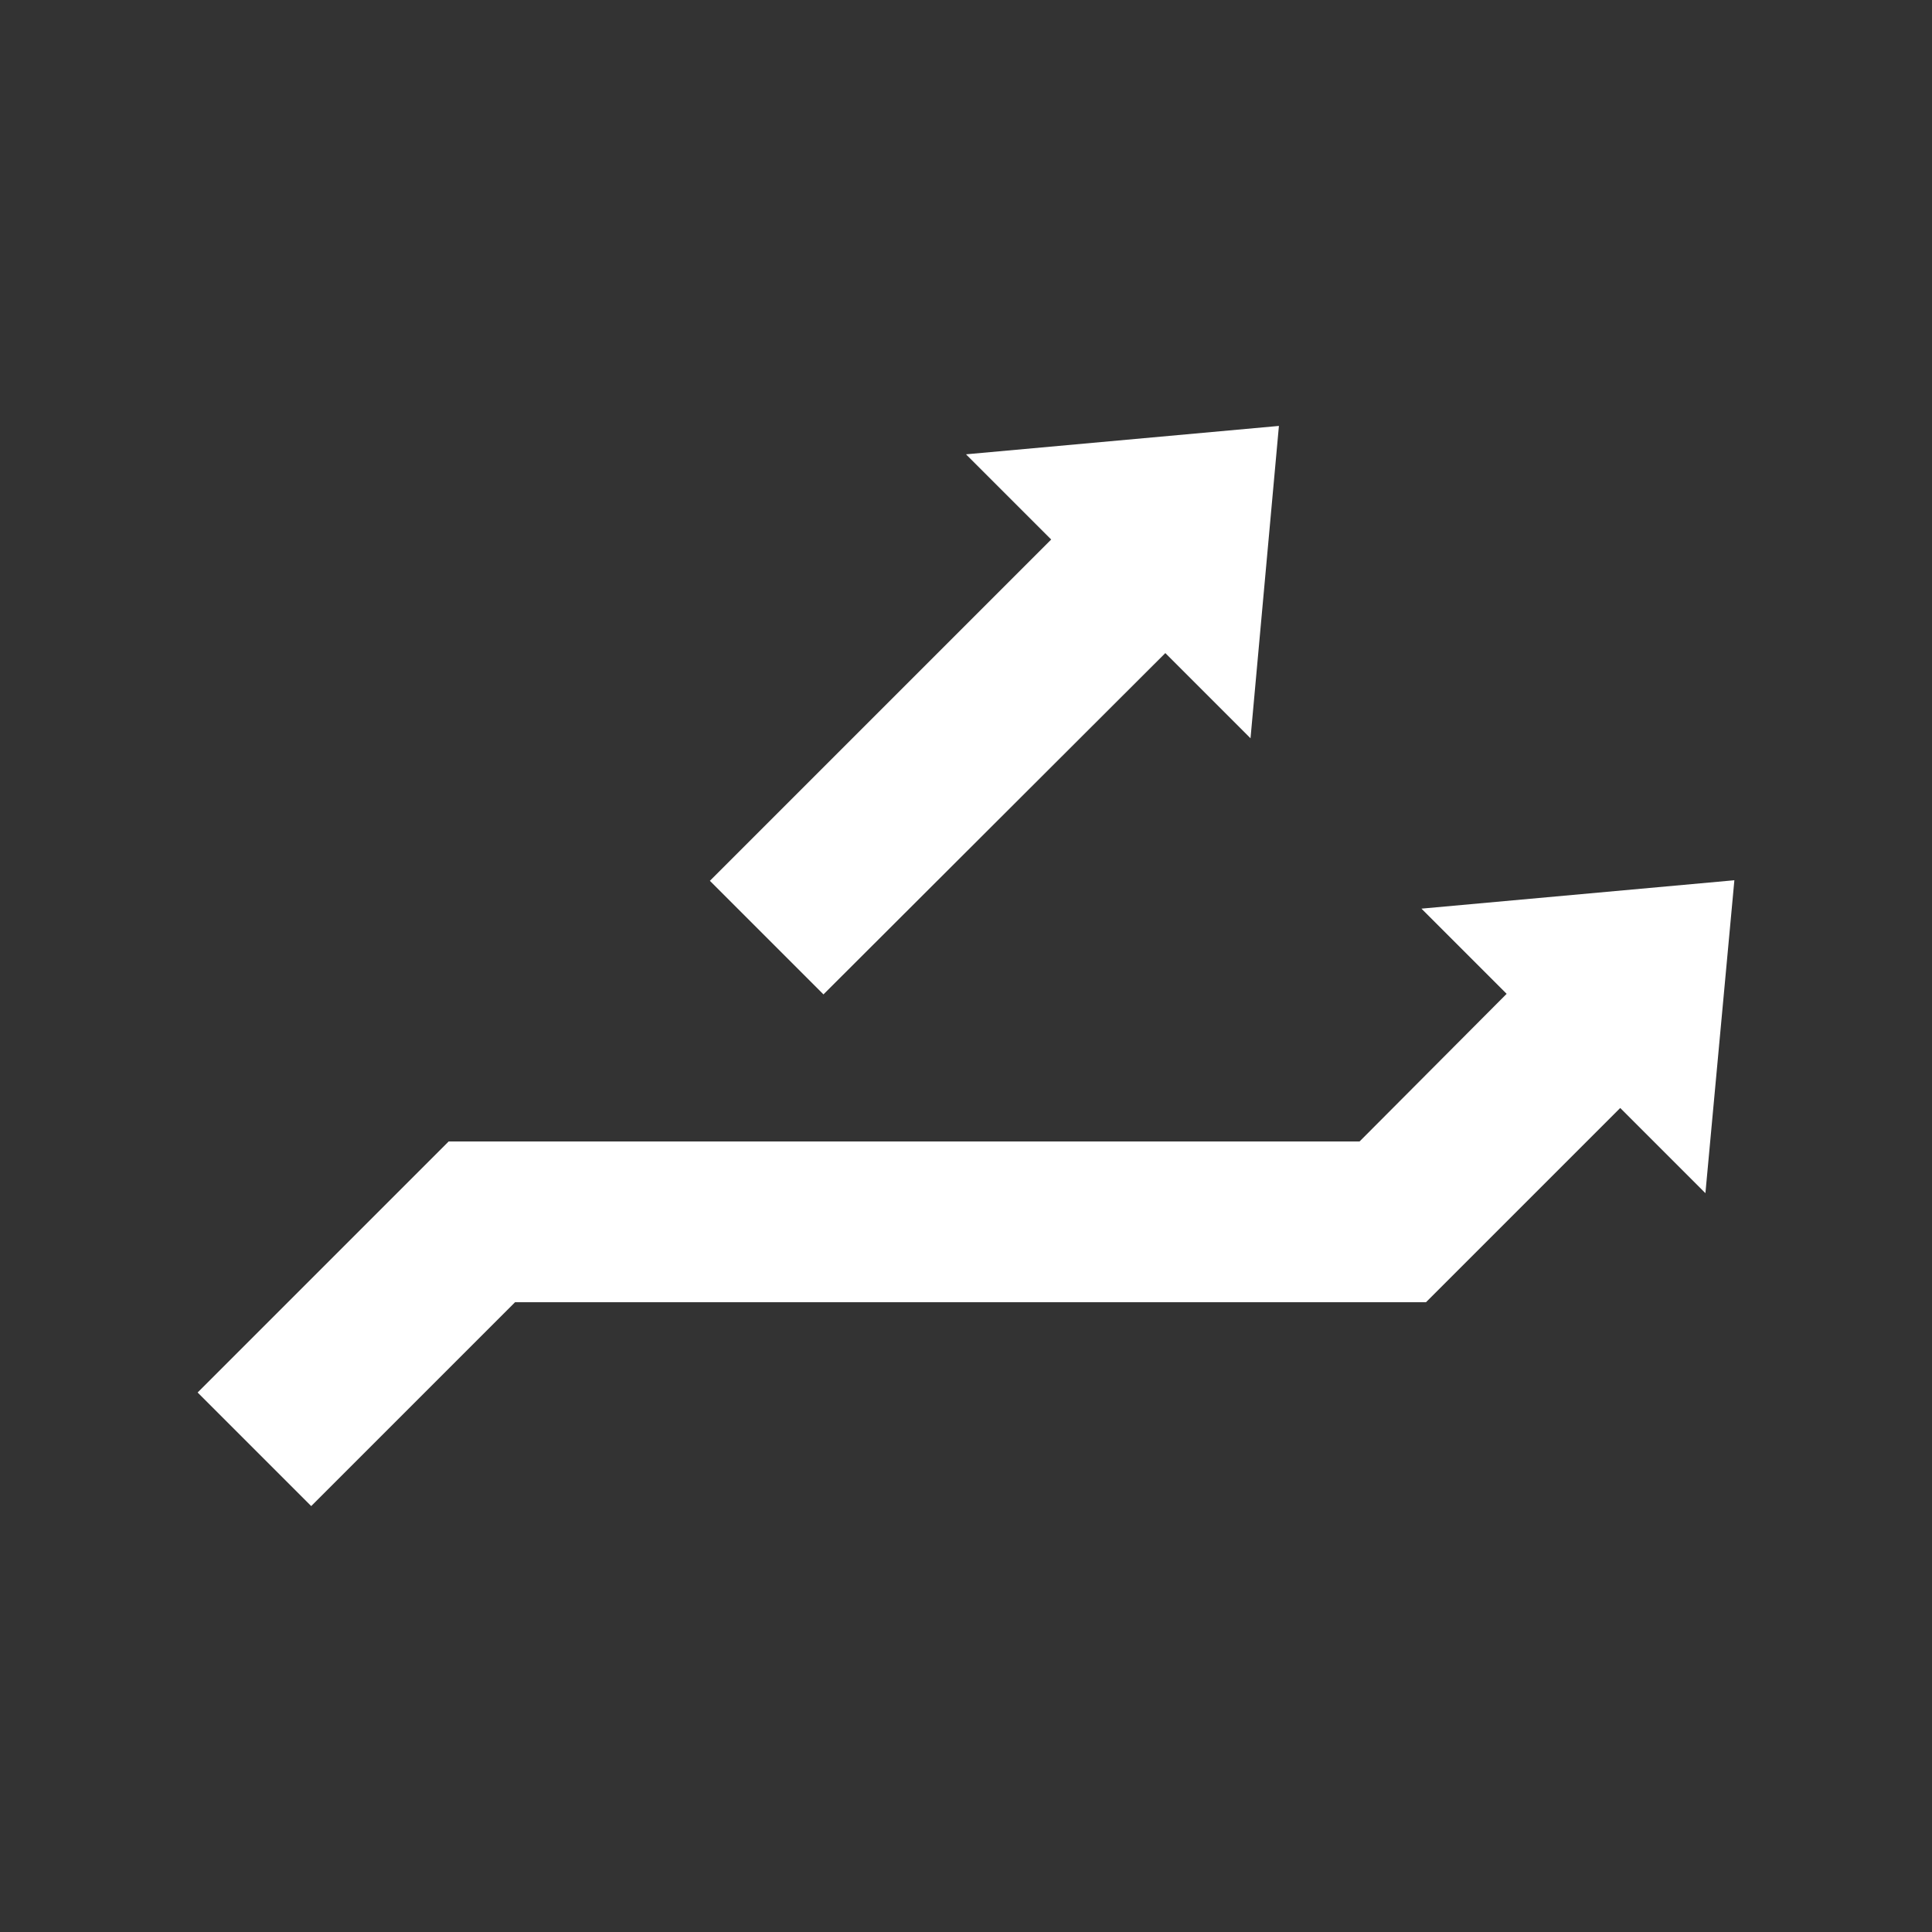 <?xml version="1.0" encoding="utf-8"?>
<!-- Generator: Adobe Illustrator 19.2.0, SVG Export Plug-In . SVG Version: 6.00 Build 0)  -->
<!DOCTYPE svg PUBLIC "-//W3C//DTD SVG 1.1//EN" "http://www.w3.org/Graphics/SVG/1.1/DTD/svg11.dtd">
<svg version="1.1" id="レイヤー_4" xmlns="http://www.w3.org/2000/svg" xmlns:xlink="http://www.w3.org/1999/xlink" x="0px"
	 y="0px" viewBox="0 0 340.2 340.2" enable-background="new 0 0 340.2 340.2" xml:space="preserve">
<rect x="0" y="0" width="340.2" height="340.2" fill="#333333" stroke="none"/>
<path fill="#FFFFFF" d="M220.2,130l-15-15L145,175.1l-20-20l60.1-60.1l-15-15l55.1-5L220.2,130z M305.4,155l-55.1,5l15,15L239.4,201
	H79l-44.2,44.2l20,20l35.9-35.9h160.4l34.2-34.2l15,15L305.4,155z"/>
</svg>
